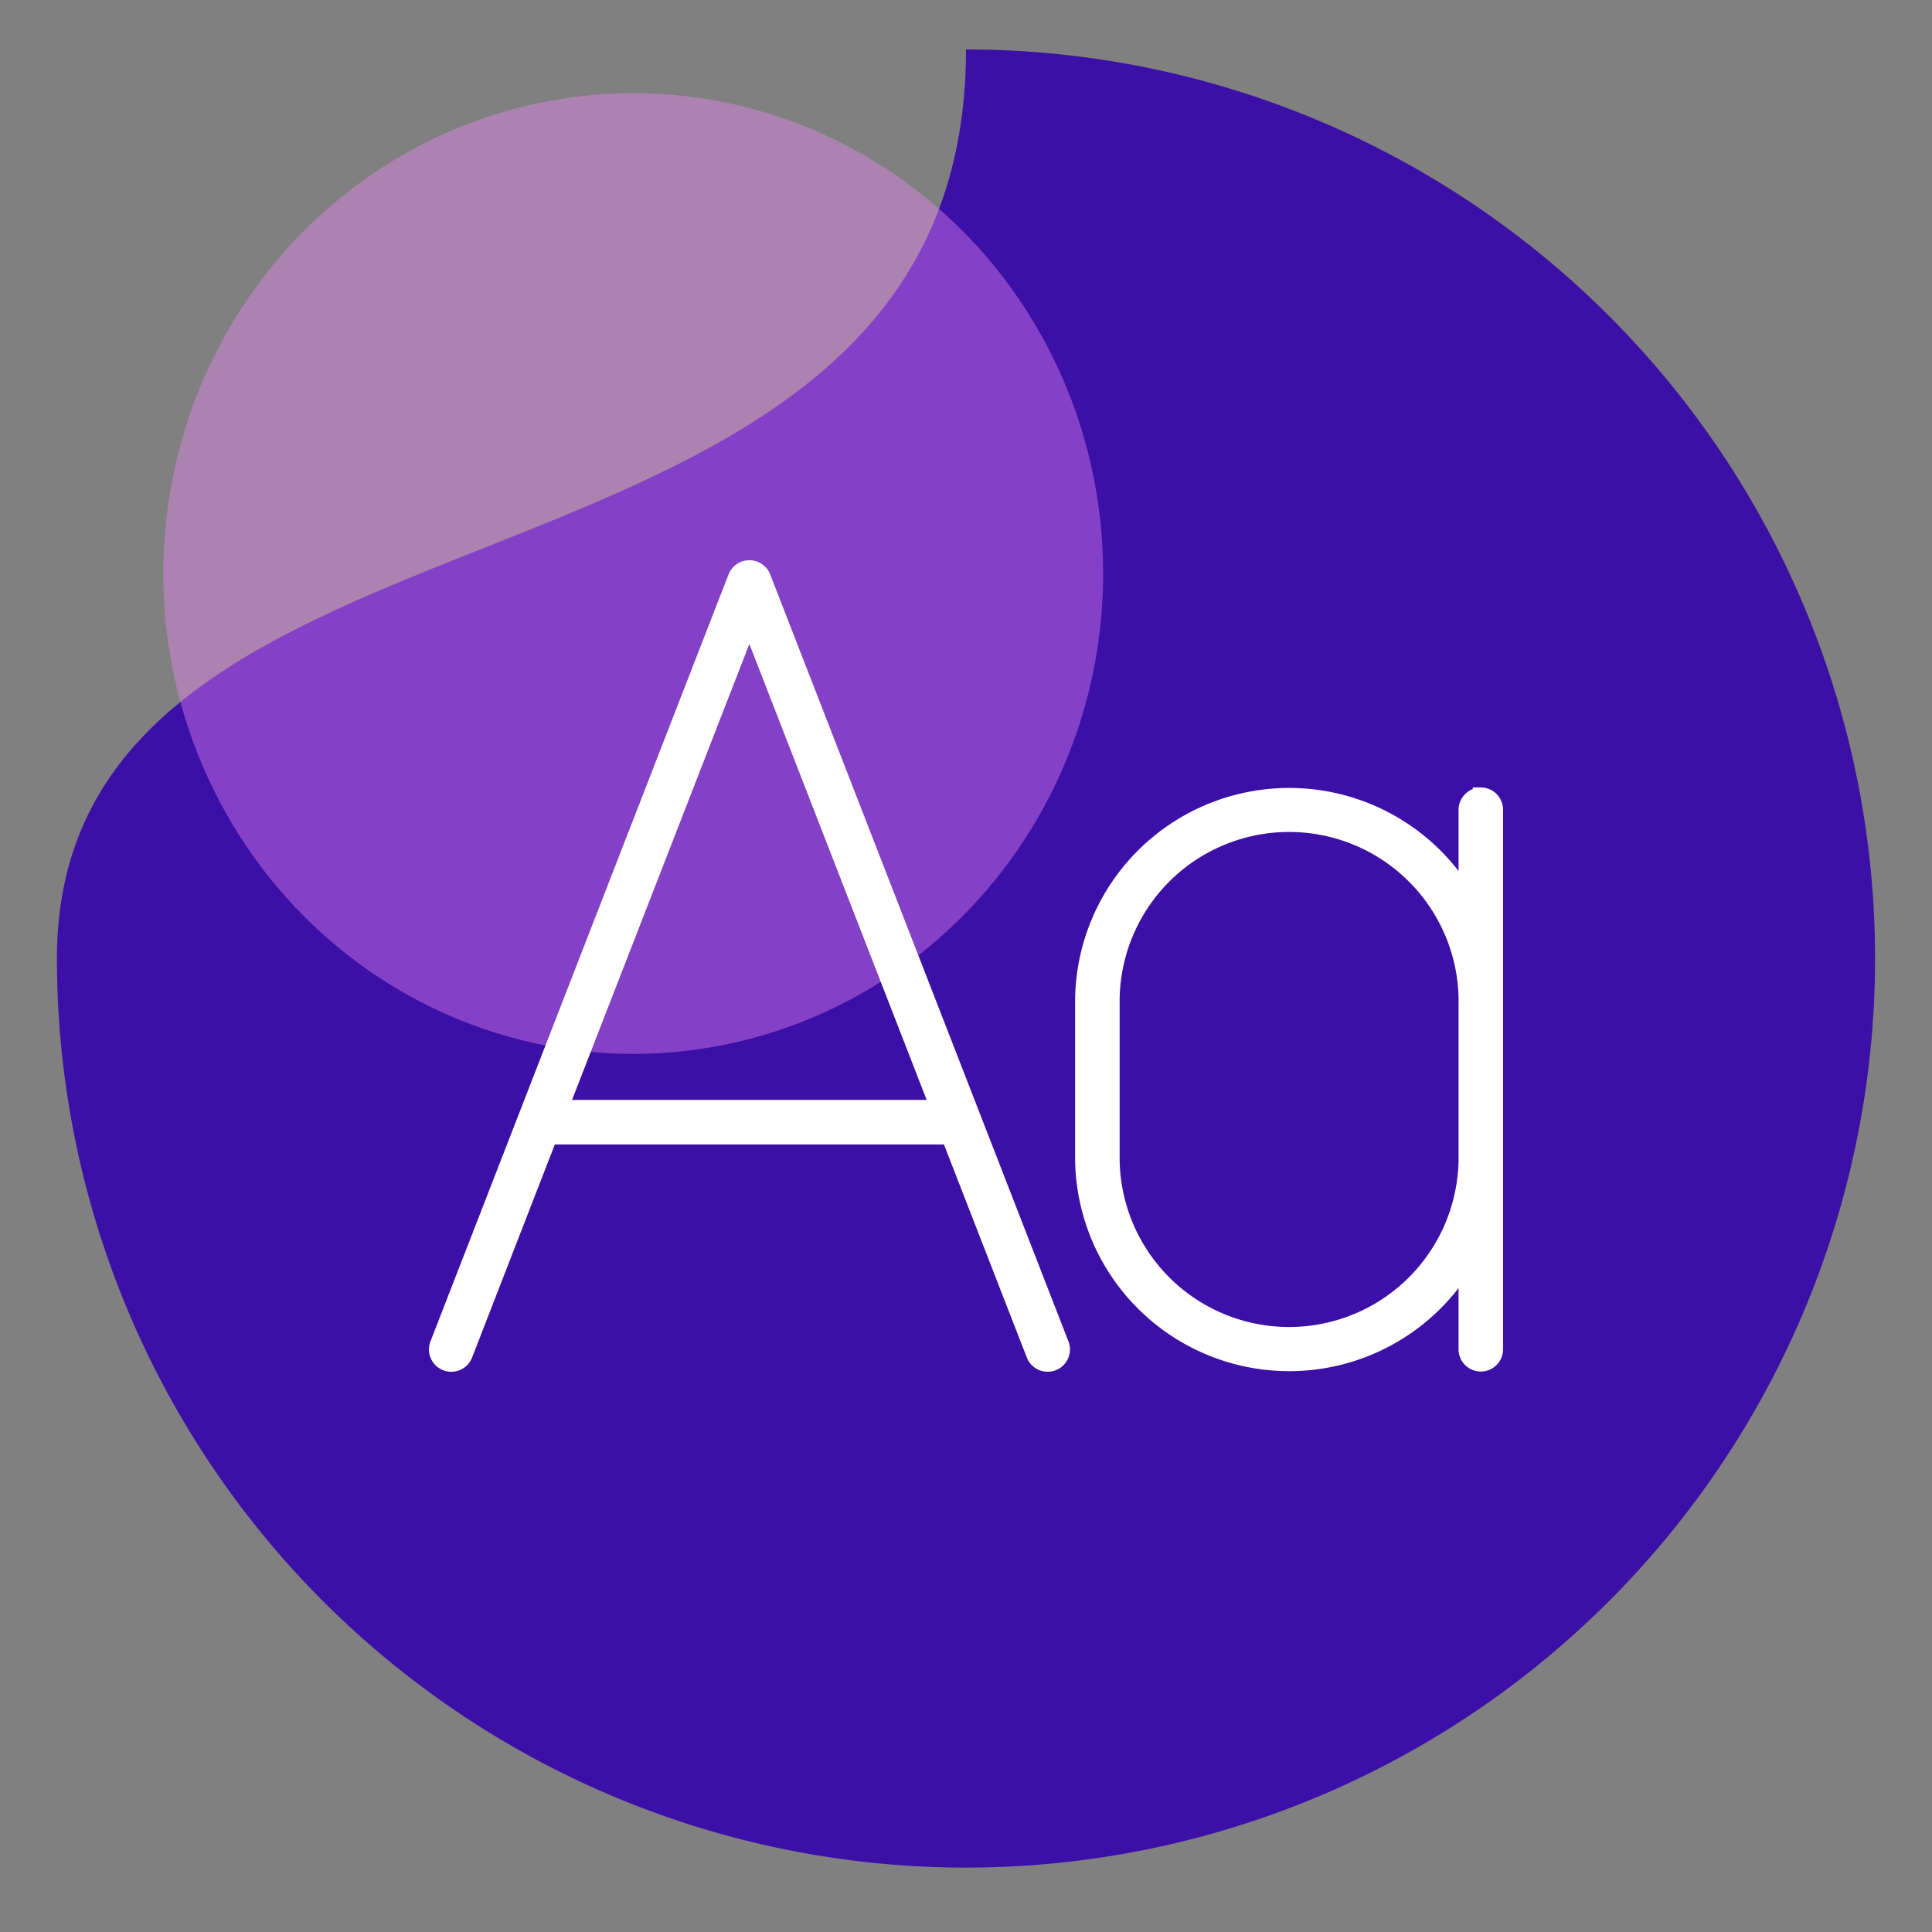 <?xml version="1.0" encoding="UTF-8"?> <svg xmlns="http://www.w3.org/2000/svg" xmlns:xlink="http://www.w3.org/1999/xlink" width="60" height="60" viewBox="0 0 60 60"><rect x="0" y="0" width="60" height="60" fill="#808080" stroke="none"/><defs><clipPath id="clip-Custom_fonts-icon"><rect width="60" height="60"></rect></clipPath></defs><g id="Custom_fonts-icon" data-name="Custom fonts-icon" clip-path="url(#clip-Custom_fonts-icon)"><path id="Path_1064" data-name="Path 1064" d="M28.232,0A28.232,28.232,0,1,1,0,28.232C0,12.64,28.232,18.325,28.232,0Z" transform="translate(1.768 1.536)" fill="#3c10a6"></path><ellipse id="Ellipse_622" data-name="Ellipse 622" cx="14.593" cy="14.917" rx="14.593" ry="14.917" transform="translate(5.073 2.895)" fill="#ec88f6" opacity="0.412"></ellipse><path id="font-case-thin" d="M10.165,32.281a.445.445,0,0,0-.827,0L.081,56.1a.443.443,0,0,0,.827.32l2.63-6.776H15.965L18.6,56.419a.444.444,0,0,0,.573.254.44.44,0,0,0,.254-.573Zm5.458,16.48H3.879l5.872-15.1Zm16.844-9.7a.442.442,0,0,0-.441.441v2.713a6.4,6.4,0,0,0-11.909,3.242V50.3a6.4,6.4,0,0,0,11.909,3.242v2.713a.441.441,0,0,0,.882,0V39.5A.442.442,0,0,0,32.467,39.057Zm-.441,6.4V50.3A5.513,5.513,0,1,1,21,50.3V45.453a5.513,5.513,0,1,1,11.027,0Z" transform="translate(13.521 -14.352)" fill="#fff" stroke="#fff" stroke-width="0.5"></path></g></svg> 